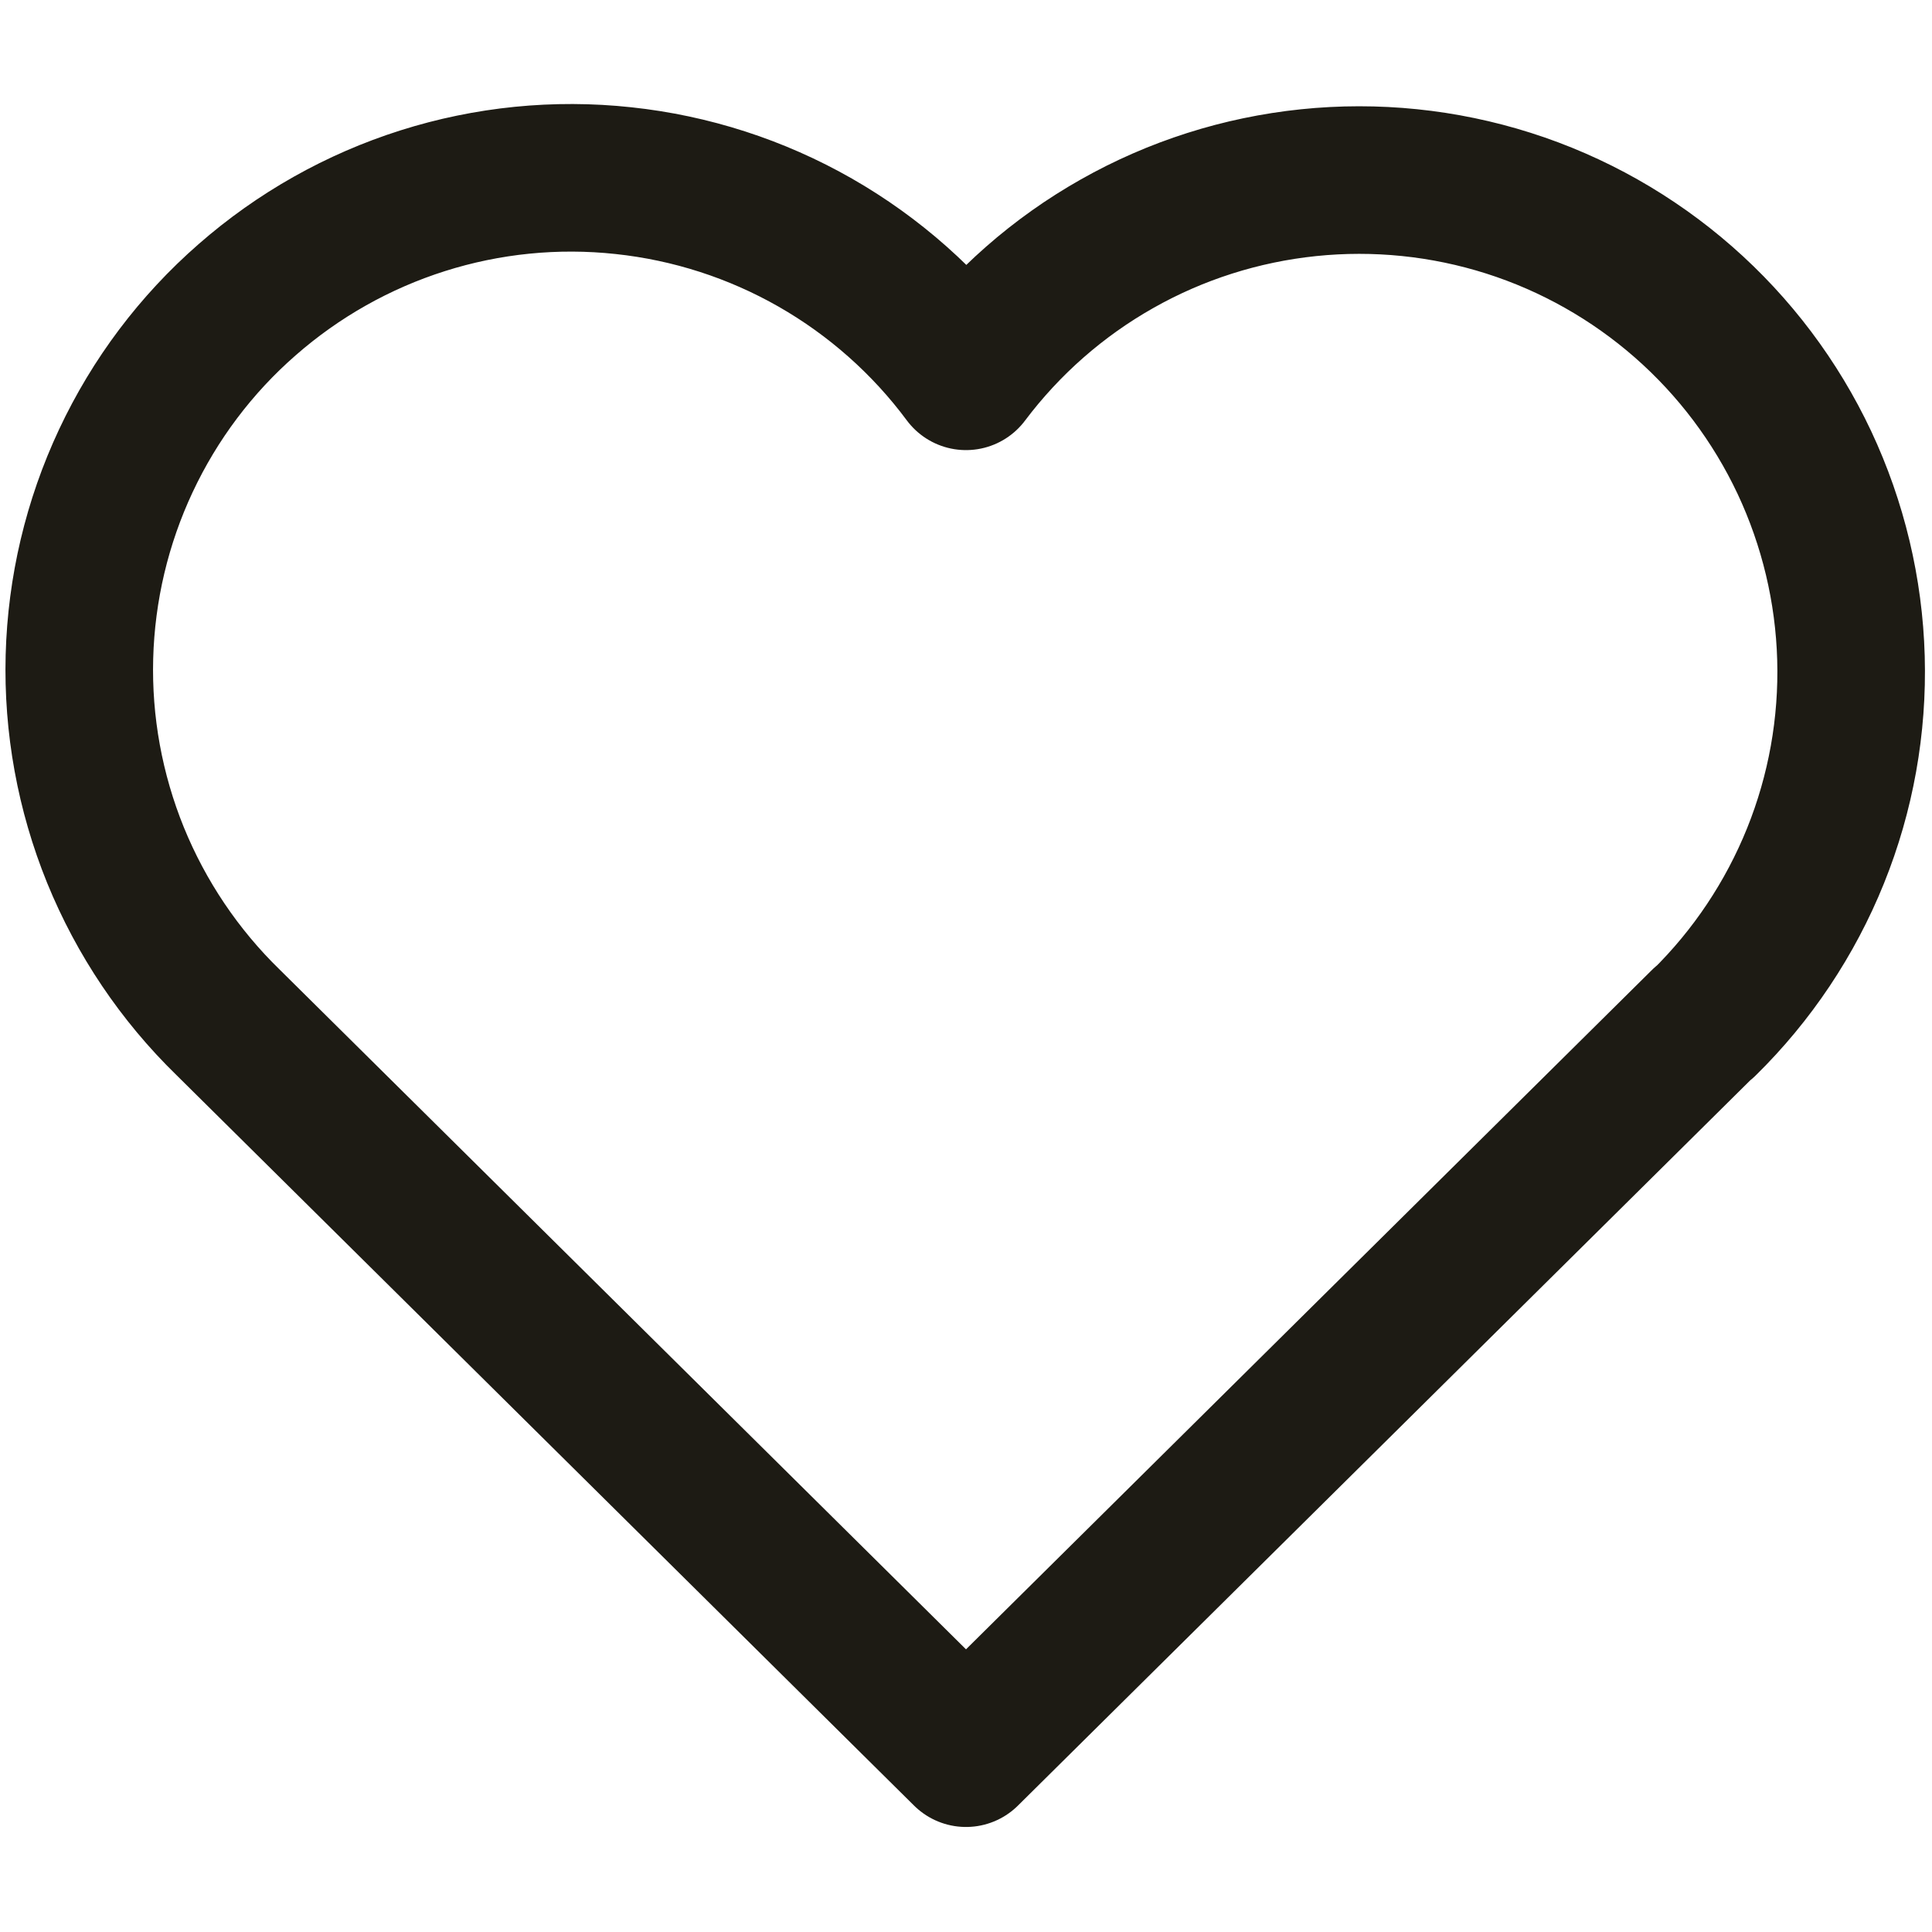 <svg width="18" height="18" viewBox="0 0 18 18" fill="none" xmlns="http://www.w3.org/2000/svg">
<path d="M15.875 9.525L9 16.334L2.125 9.525C1.672 9.084 1.315 8.553 1.076 7.967C0.838 7.381 0.723 6.752 0.74 6.119C0.757 5.487 0.904 4.865 1.173 4.292C1.442 3.719 1.826 3.208 2.303 2.792C2.779 2.375 3.336 2.061 3.939 1.87C4.542 1.679 5.179 1.615 5.808 1.683C6.437 1.75 7.045 1.946 7.595 2.26C8.144 2.574 8.623 2.998 9 3.506C9.379 3.002 9.858 2.581 10.407 2.271C10.956 1.96 11.564 1.767 12.191 1.702C12.818 1.637 13.453 1.702 14.054 1.893C14.655 2.084 15.21 2.398 15.684 2.813C16.159 3.229 16.542 3.738 16.811 4.309C17.079 4.88 17.227 5.5 17.245 6.13C17.263 6.761 17.151 7.388 16.915 7.973C16.679 8.558 16.325 9.088 15.875 9.53" stroke="#1D1B14" stroke-width="1.375" stroke-linecap="round" stroke-linejoin="round"/>
</svg>
